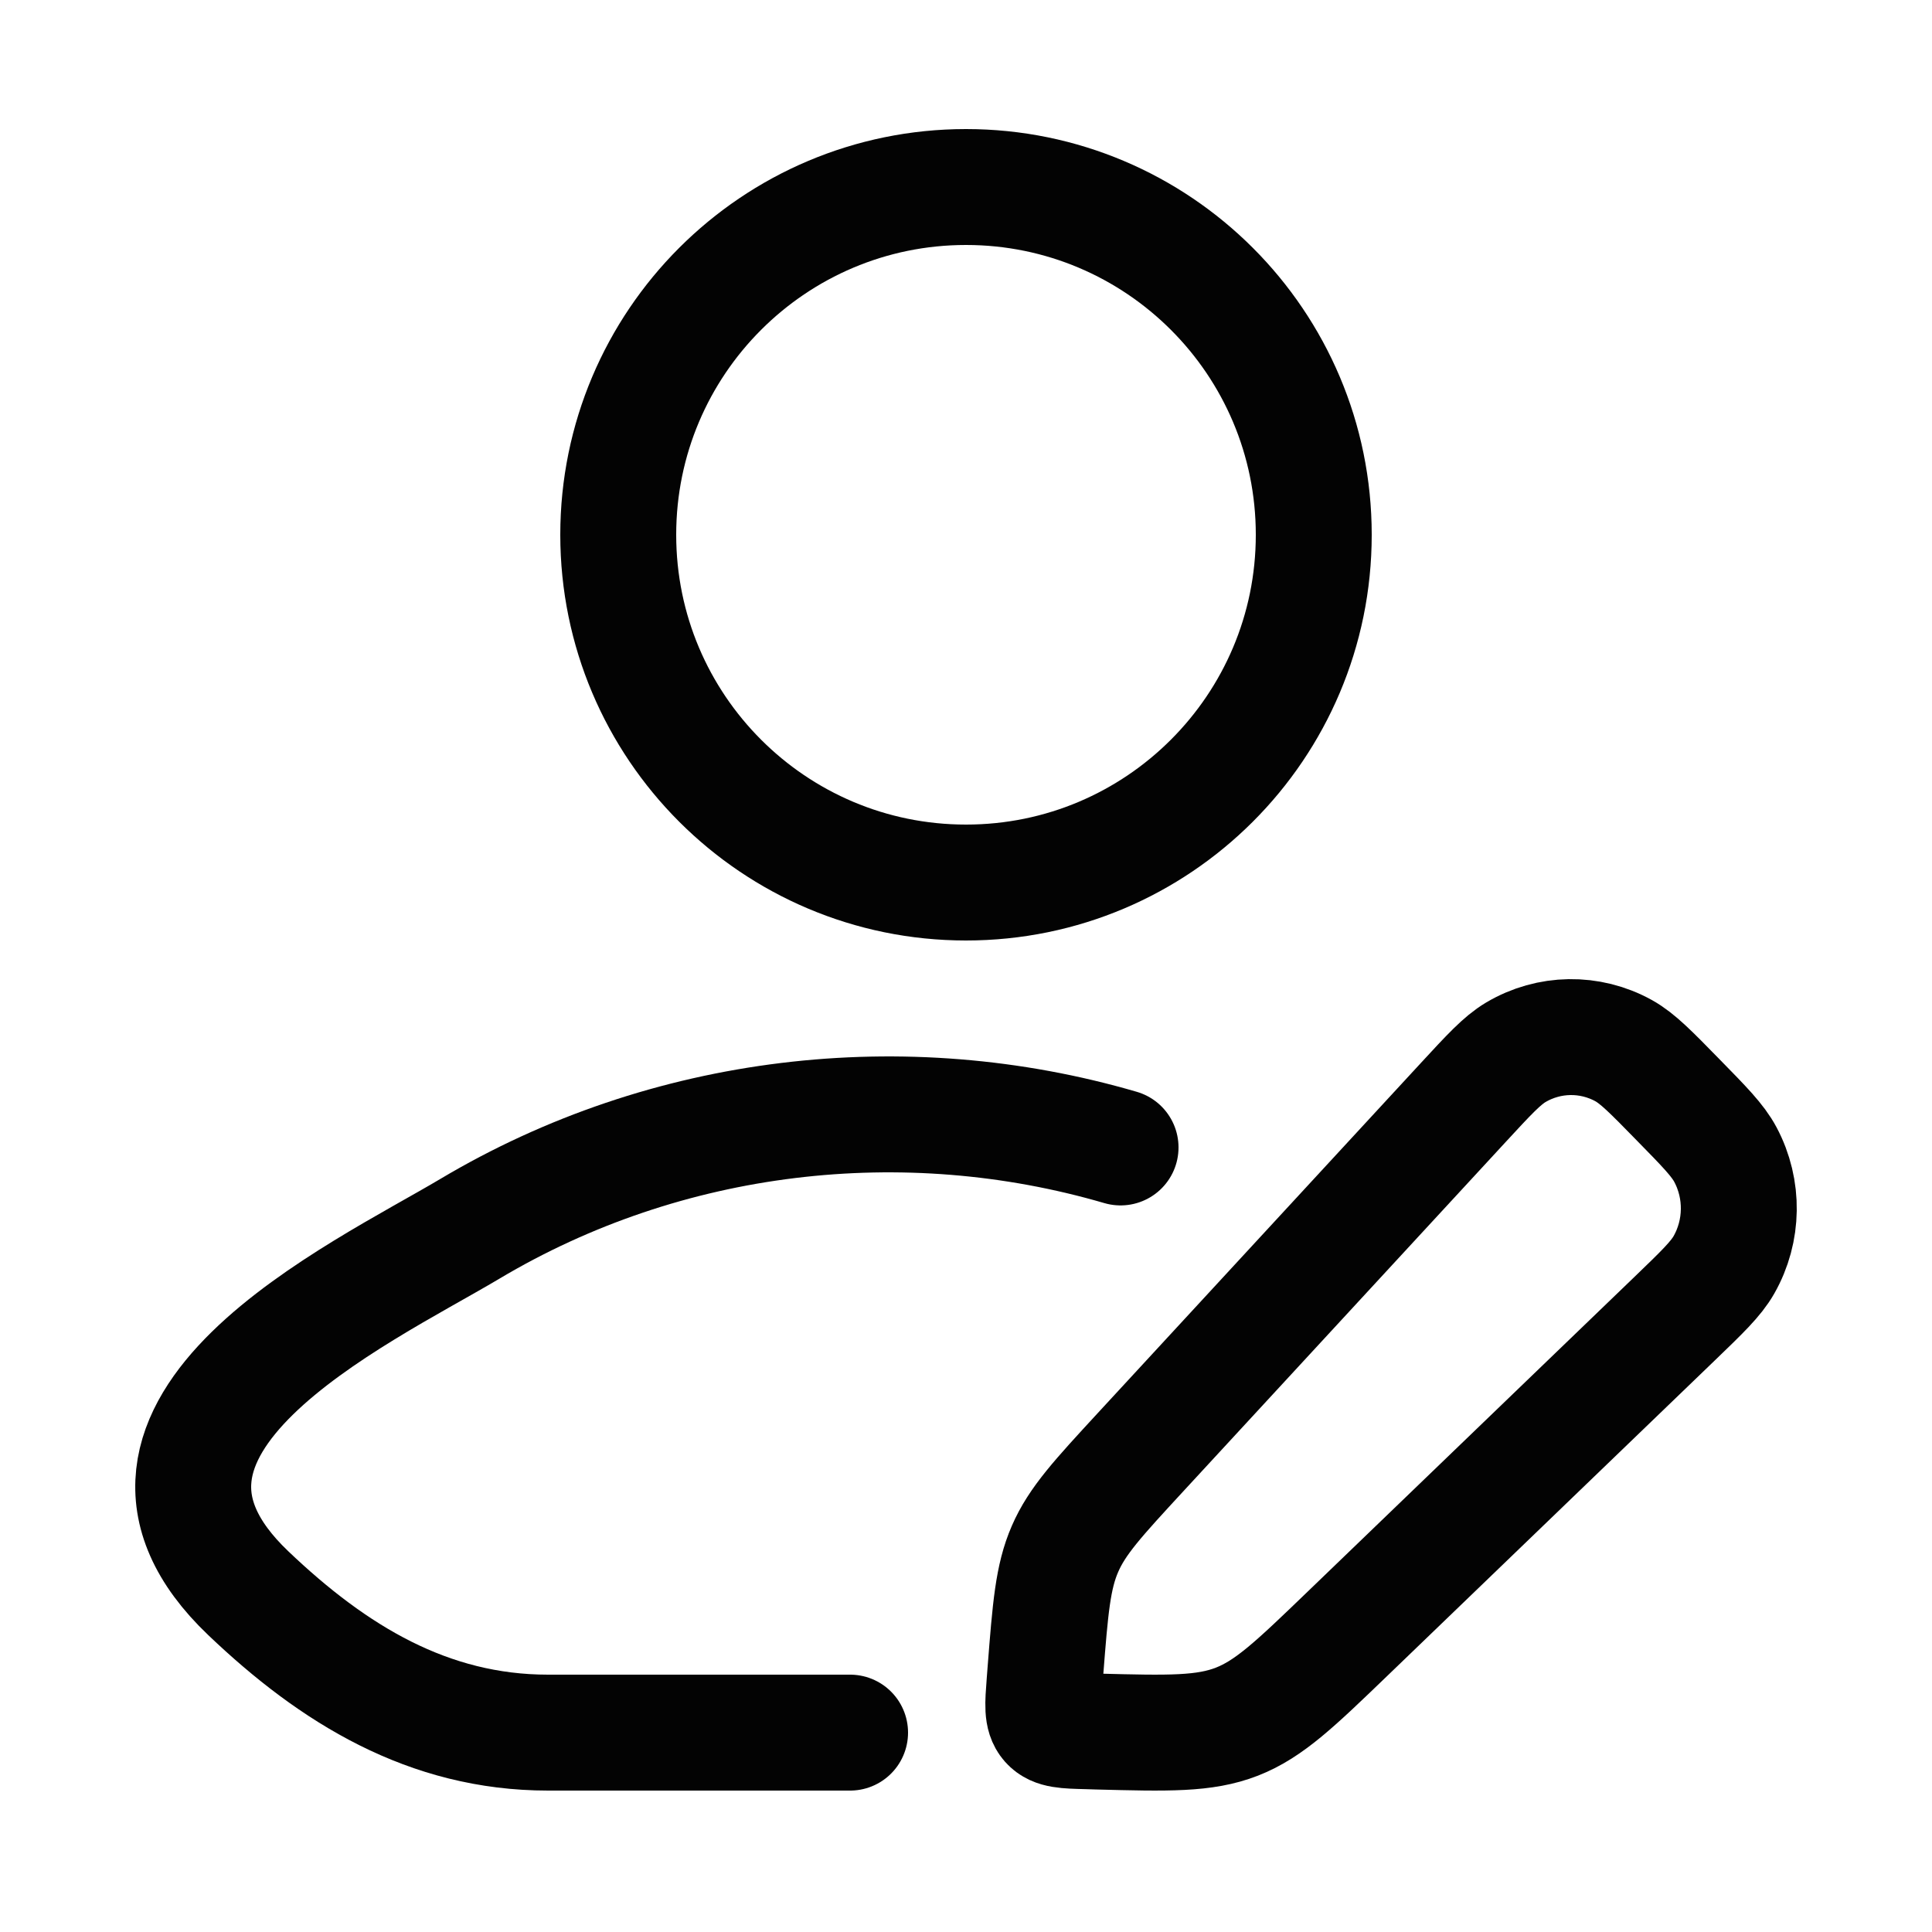 <svg width="25" height="25" viewBox="0 0 25 25" fill="none" xmlns="http://www.w3.org/2000/svg">
<path d="M11 22.42H7.091C5.545 22.42 4.316 21.668 3.213 20.616C0.953 18.464 4.663 16.744 6.078 15.902C8.628 14.383 11.706 14.032 14.5 14.848" stroke="#030303" stroke-width="1.5" stroke-linecap="round" stroke-linejoin="round"/>
<path d="M17 6.92C17 9.405 14.985 11.42 12.5 11.42C10.015 11.42 8 9.405 8 6.92C8 4.435 10.015 2.42 12.5 2.42C14.985 2.42 17 4.435 17 6.92Z" stroke="#030303" stroke-width="1.5"/>
<path d="M18.933 14.268C19.268 13.905 19.436 13.723 19.614 13.617C20.044 13.362 20.574 13.354 21.011 13.596C21.192 13.697 21.365 13.874 21.71 14.227C22.056 14.58 22.229 14.756 22.327 14.941C22.565 15.388 22.557 15.929 22.307 16.368C22.203 16.55 22.025 16.721 21.669 17.064L17.438 21.139C16.764 21.788 16.427 22.113 16.006 22.278C15.585 22.442 15.121 22.43 14.195 22.406L14.069 22.402C13.787 22.395 13.647 22.391 13.565 22.298C13.483 22.205 13.494 22.062 13.516 21.775L13.528 21.619C13.591 20.811 13.623 20.406 13.781 20.043C13.938 19.68 14.211 19.385 14.755 18.795L18.933 14.268Z" stroke="#030303" stroke-width="1.5" stroke-linejoin="round"/>
</svg>
